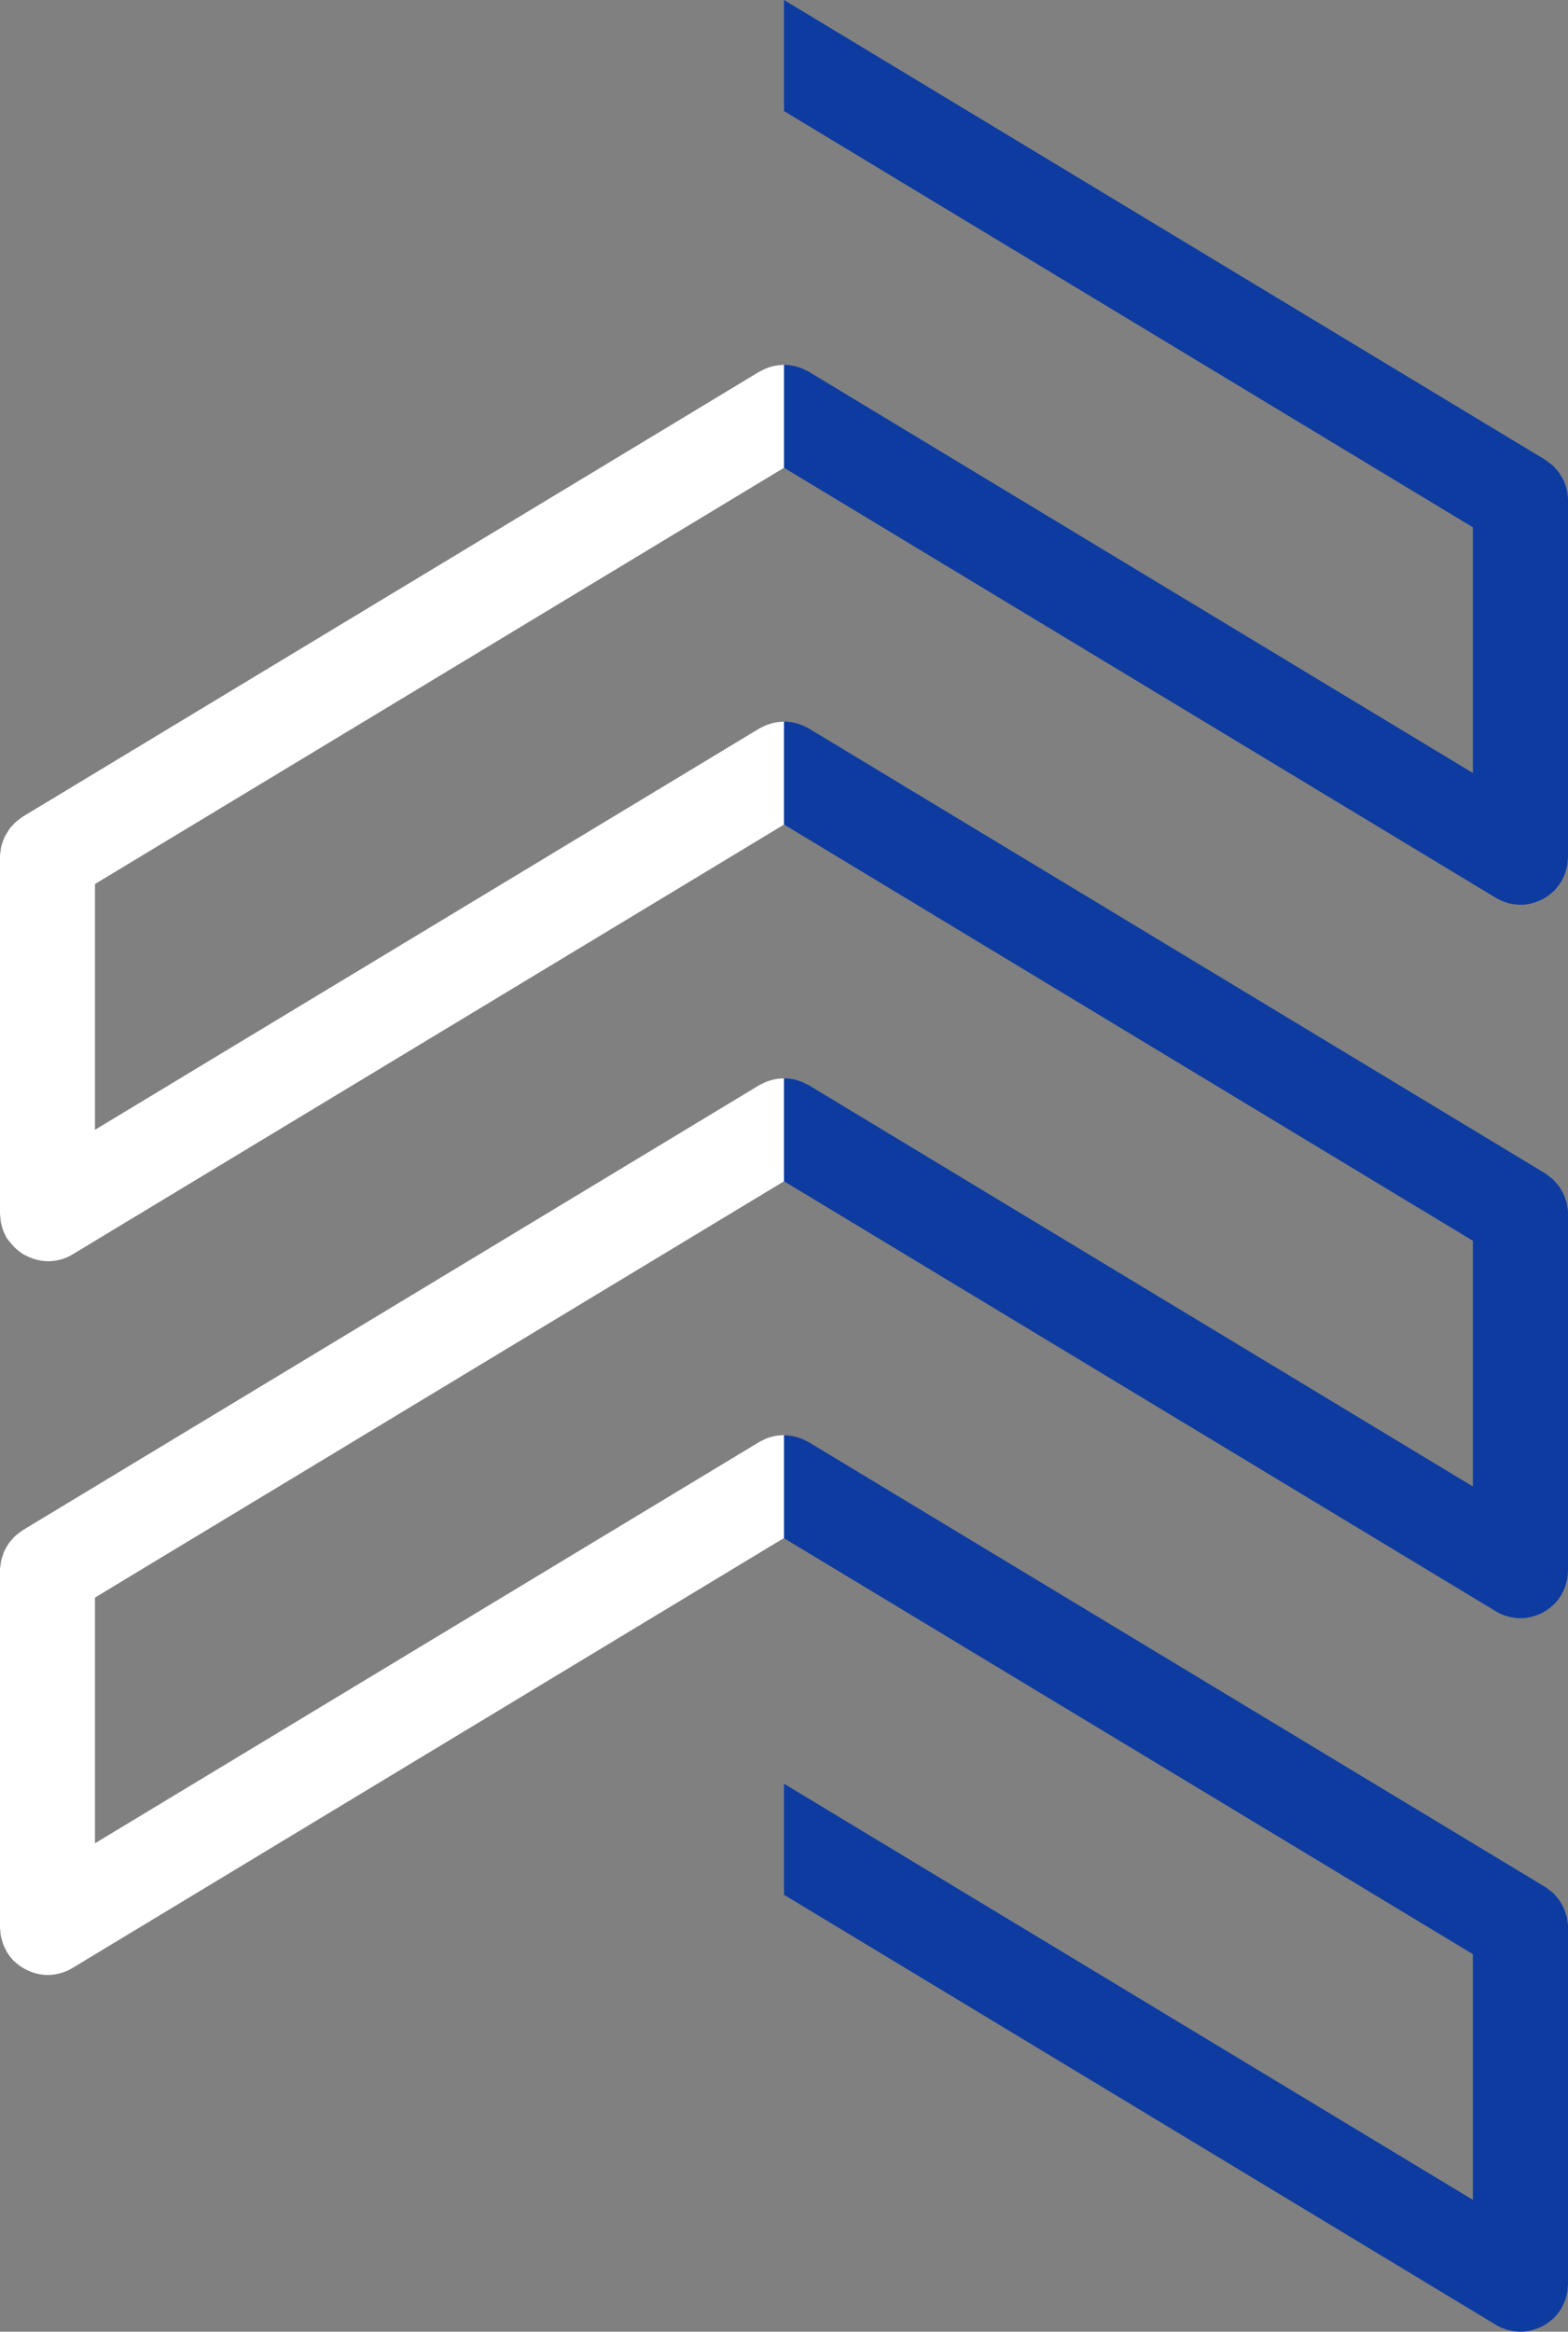 <svg xmlns="http://www.w3.org/2000/svg" xmlns:xlink="http://www.w3.org/1999/xlink" width="61" height="90.684" viewBox="0 0 61 90.684">
  <rect x="0" y="0" width="61" height="90.684" fill="#808080" stroke="none"/>
  <defs>
    <clipPath id="clip-path">
      <rect id="Rectangle_78" data-name="Rectangle 78" width="61" height="90.684" transform="translate(0 0)" fill="none"/>
    </clipPath>
  </defs>
  <g id="logo-footer-green" transform="translate(0 0)">
    <g id="Group_296" data-name="Group 296" clip-path="url(#clip-path)">
      <path id="Path_230" data-name="Path 230" d="M30.5,18.193v-4a1.767,1.767,0,0,0-.178.008c-.058.006-.119.015-.176.026s-.117.026-.175.043-.11.036-.164.058a1.808,1.808,0,0,0-.178.085c-.027.015-.057.023-.084.04L.959,31.717l-.066.04c-.038.022-.065.051-.1.075a1.8,1.8,0,0,0-.162.121,1.682,1.682,0,0,0-.125.129c-.041.043-.082.085-.119.132s-.067.1-.1.154-.062.1-.09.148a2.068,2.068,0,0,0-.125.328c-.006.023-.015.043-.021.066a1.745,1.745,0,0,0-.03.205A1.44,1.44,0,0,0,0,33.29c0,.013,0,.025,0,.038V47.2c0,.035.008.068.01.1a2.08,2.08,0,0,0,.025.239,1.036,1.036,0,0,0,.026.1,1.721,1.721,0,0,0,.078.256c.009.022.021.043.031.064a1.7,1.7,0,0,0,.1.2.525.525,0,0,0,.043.053c.035.055.08.1.119.15a1.8,1.8,0,0,0,.332.316c.027.02.053.042.082.06a1.711,1.711,0,0,0,.26.141c.023.011.048.02.074.03a1.836,1.836,0,0,0,.674.142A1.839,1.839,0,0,0,2.8,48.8l27.7-16.73v-4a1.727,1.727,0,0,0-.176.008,1.513,1.513,0,0,0-.179.026,1.456,1.456,0,0,0-.17.042c-.059.017-.114.037-.17.059a1.837,1.837,0,0,0-.174.083c-.027.015-.059.024-.086.041L3.695,43.939V34.382Z" fill="#fff"/>
      <path id="Path_231" data-name="Path 231" d="M30.324,41.949a1.774,1.774,0,0,0-.18.027,1.934,1.934,0,0,0-.34.1c-.058.024-.115.052-.173.082-.028.016-.059.024-.086.041L.892,59.507c-.013.008-.025.019-.037.028-.054.035-.1.075-.152.114s-.094.072-.137.113-.074.083-.111.125a1.548,1.548,0,0,0-.121.147,1.484,1.484,0,0,0-.084.143,1.641,1.641,0,0,0-.09.165c-.023.052-.037.106-.057.16a1.783,1.783,0,0,0-.054.18c-.012.051-.016.1-.024.156A1.8,1.8,0,0,0,0,61.047c0,.015,0,.028,0,.042V74.964a1.1,1.1,0,0,0,.012.114,1.546,1.546,0,0,0,.019.2c.012.06.027.118.045.177s.031.113.051.166a1.724,1.724,0,0,0,.092.195c.017.032.027.066.046.1.006.01.016.016.022.026a1.87,1.87,0,0,0,.275.345c.016.015.035.028.053.043a1.772,1.772,0,0,0,.3.216c.033.02.066.037.1.055a1.926,1.926,0,0,0,.316.126c.031.008.059.02.088.027a1.822,1.822,0,0,0,.433.056c.012,0,.022,0,.032,0a1.952,1.952,0,0,0,.287-.029q.053-.009.105-.021a1.926,1.926,0,0,0,.248-.077c.026-.01.049-.018.073-.029a1.825,1.825,0,0,0,.211-.108L30.5,59.816v-4a1.768,1.768,0,0,0-.178.009,1.463,1.463,0,0,0-.176.026c-.058.011-.117.026-.176.043s-.109.035-.164.057-.119.054-.177.085c-.028.015-.057.024-.084.04L3.695,71.688V62.132L30.5,45.942v-4a1.727,1.727,0,0,0-.176.008" fill="#fff"/>
      <path id="Path_232" data-name="Path 232" d="M60.975,74.713c-.008-.053-.012-.106-.023-.159s-.036-.116-.055-.174a1.275,1.275,0,0,0-.059-.167,1.368,1.368,0,0,0-.084-.155,1.392,1.392,0,0,0-.09-.153,1.611,1.611,0,0,0-.113-.137,1.512,1.512,0,0,0-.119-.135,1.6,1.6,0,0,0-.127-.1,1.643,1.643,0,0,0-.162-.123.317.317,0,0,1-.035-.026l-28.653-17.3a.871.871,0,0,0-.087-.042c-.057-.03-.114-.058-.172-.082s-.114-.043-.172-.06-.11-.03-.166-.041-.123-.022-.186-.028-.113-.007-.17-.007h0v4L57.3,76v9.556L30.5,69.371V73.69L58.2,90.419a1.686,1.686,0,0,0,.232.118l.02.007a1.788,1.788,0,0,0,.291.091l.08.016a1.837,1.837,0,0,0,.33.033h0a1.821,1.821,0,0,0,.426-.054c.037-.009.072-.022.107-.033a1.887,1.887,0,0,0,.295-.117c.039-.02.078-.04.115-.063a1.752,1.752,0,0,0,.275-.2c.024-.019.047-.036.069-.056a1.876,1.876,0,0,0,.271-.339c.008-.011.016-.018.024-.028.019-.035.031-.072.051-.107a1.676,1.676,0,0,0,.085-.183,1.465,1.465,0,0,0,.055-.174,1.748,1.748,0,0,0,.041-.17,1.8,1.8,0,0,0,.022-.209c0-.038.011-.074.011-.112V74.962c0-.014,0-.028,0-.042a1.56,1.56,0,0,0-.021-.207" fill="#0d3ba0"/>
      <path id="Path_233" data-name="Path 233" d="M60.975,46.963c-.008-.052-.012-.1-.023-.156s-.036-.121-.055-.18-.035-.108-.057-.16a1.463,1.463,0,0,0-.09-.165,1.573,1.573,0,0,0-.084-.143c-.037-.052-.08-.1-.121-.147s-.07-.086-.111-.125-.09-.076-.137-.113a1.771,1.771,0,0,0-.152-.114c-.014-.009-.024-.02-.037-.029L31.455,28.325c-.027-.017-.058-.026-.087-.041a1.611,1.611,0,0,0-.174-.082,1.765,1.765,0,0,0-.168-.059c-.057-.017-.113-.031-.17-.043s-.119-.02-.18-.026a1.715,1.715,0,0,0-.176-.008v4L57.3,48.256v9.556L31.455,42.2a.871.871,0,0,0-.087-.042,1.839,1.839,0,0,0-.174-.082,1.766,1.766,0,0,0-.168-.059c-.057-.017-.113-.031-.17-.042s-.119-.021-.18-.027a1.714,1.714,0,0,0-.176-.008v4L58.2,62.67a1.719,1.719,0,0,0,.226.116c.014.006.03.01.043.016a1.851,1.851,0,0,0,.268.083l.092.019a1.875,1.875,0,0,0,.312.031h.014a1.84,1.84,0,0,0,.429-.055c.034-.008.065-.02.1-.03a1.855,1.855,0,0,0,.309-.122c.035-.018.072-.037.1-.058a1.819,1.819,0,0,0,.287-.21c.02-.017.041-.031.059-.049a1.849,1.849,0,0,0,.275-.342c.006-.01.016-.017.022-.027.019-.033.031-.068.049-.1a1.7,1.7,0,0,0,.087-.189,1.4,1.4,0,0,0,.053-.17,1.324,1.324,0,0,0,.043-.173,1.793,1.793,0,0,0,.022-.207c0-.039.011-.075.011-.114V47.214c0-.014,0-.028,0-.042a1.608,1.608,0,0,0-.021-.209" fill="#0d3ba0"/>
      <path id="Path_234" data-name="Path 234" d="M61,19.425a2.123,2.123,0,0,0-.021-.214c-.008-.05-.012-.1-.024-.149a1.492,1.492,0,0,0-.06-.2c-.016-.048-.03-.1-.049-.142-.032-.067-.069-.13-.106-.192a1.3,1.3,0,0,0-.066-.114,1.768,1.768,0,0,0-.147-.177,1.058,1.058,0,0,0-.084-.095,1.71,1.71,0,0,0-.166-.138c-.041-.03-.078-.061-.119-.089-.017-.011-.029-.025-.047-.035L30.5,0V4.319L57.3,20.508v9.556L31.455,14.452c-.027-.017-.059-.026-.088-.042-.057-.03-.113-.058-.172-.082a1.664,1.664,0,0,0-.172-.06c-.054-.016-.109-.03-.166-.041s-.123-.021-.185-.027a1.612,1.612,0,0,0-.17-.008h0v4L58.2,34.922c.055.033.111.059.168.086s.1.043.147.061a1.685,1.685,0,0,0,.2.064c.043.011.086.019.127.026a1.944,1.944,0,0,0,.242.024c.021,0,.043.007.066.007a1.881,1.881,0,0,0,.44-.058c.023-.006.045-.015.066-.021a1.911,1.911,0,0,0,.34-.135c.029-.015.057-.03.086-.047a1.833,1.833,0,0,0,.314-.23c.012-.011.024-.019.036-.03a1.858,1.858,0,0,0,.281-.351c.006-.009.013-.015.019-.023.018-.029.026-.059.041-.088a1.7,1.7,0,0,0,.1-.207c.019-.051.035-.1.049-.157s.035-.122.047-.184.015-.134.019-.2c0-.038.012-.075.012-.114V19.467c0-.014,0-.028,0-.042" fill="#0d3ba0"/>
    </g>
  </g>
</svg>
